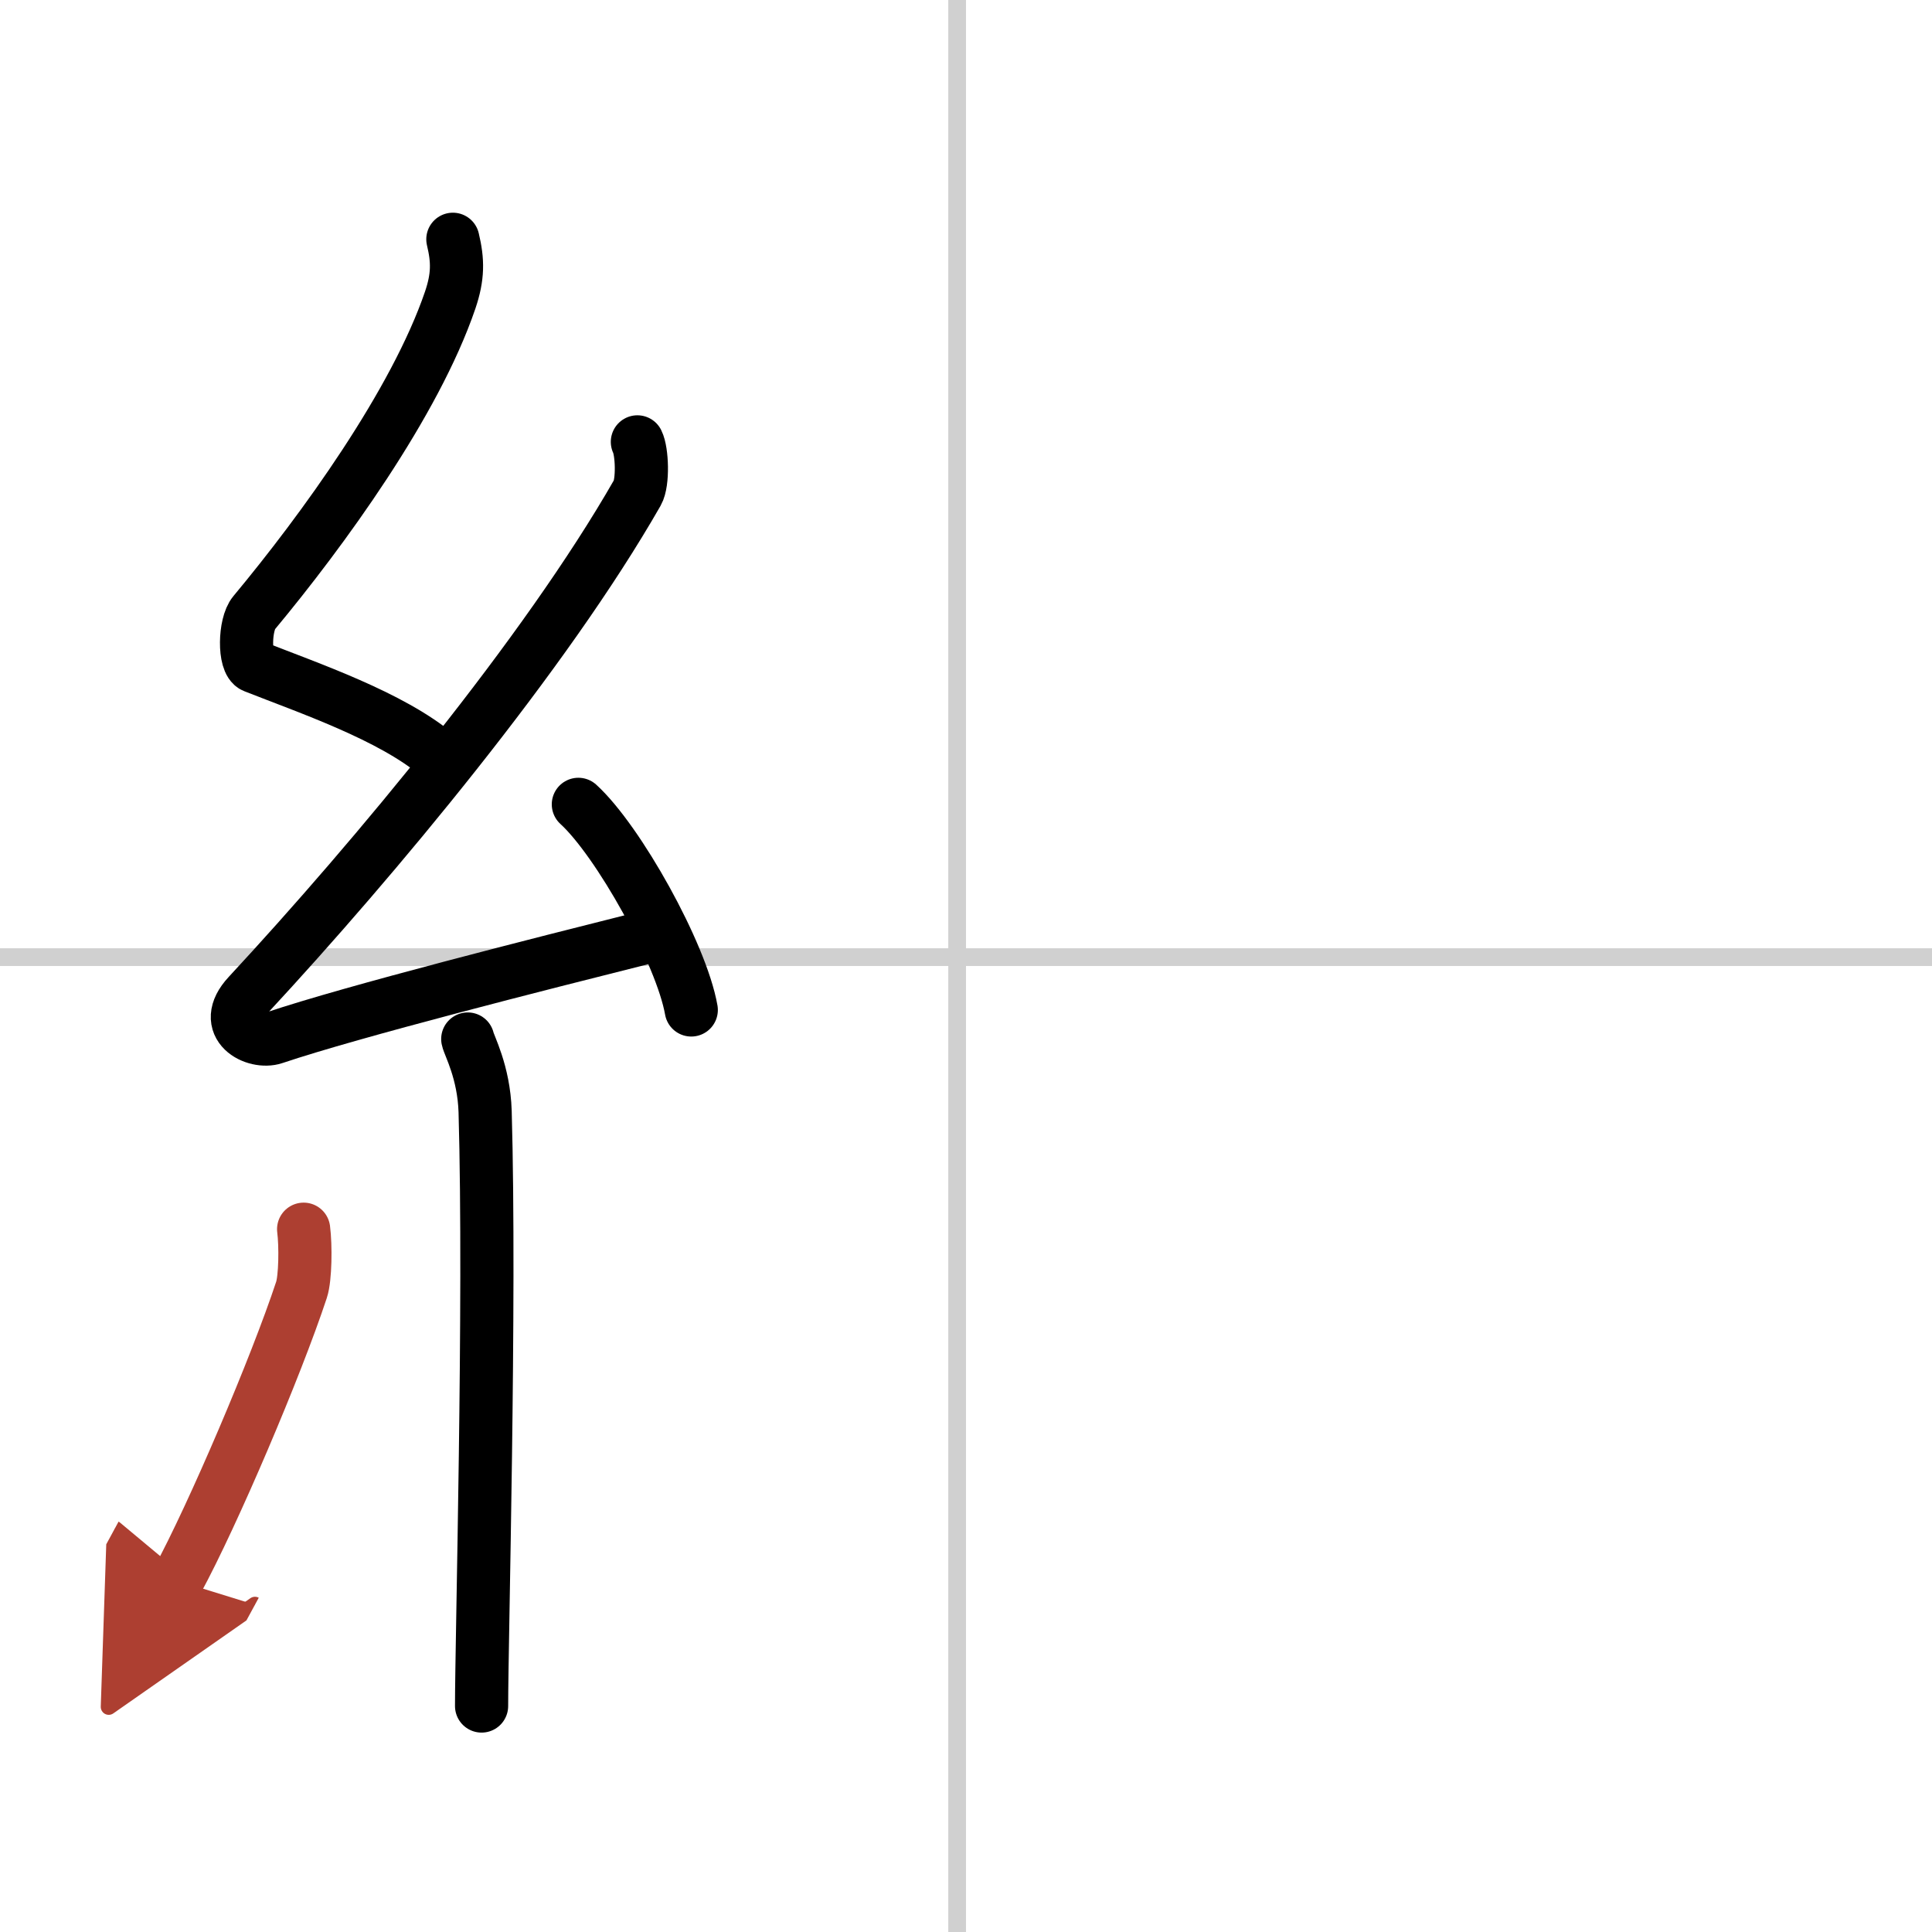 <svg width="400" height="400" viewBox="0 0 109 109" xmlns="http://www.w3.org/2000/svg"><defs><marker id="a" markerWidth="4" orient="auto" refX="1" refY="5" viewBox="0 0 10 10"><polyline points="0 0 10 5 0 10 1 5" fill="#ad3f31" stroke="#ad3f31"/></marker></defs><g fill="none" stroke="#000" stroke-linecap="round" stroke-linejoin="round" stroke-width="3"><rect width="100%" height="100%" fill="#fff" stroke="#fff"/><line x1="54" x2="54" y2="109" stroke="#d0d0d0" stroke-width="1"/><line x2="109" y1="54" y2="54" stroke="#d0d0d0" stroke-width="1"/><path d="m25.55 13.5c0.29 1.21 0.3 2.1-0.15 3.43-1.98 5.81-7.2 13-11.07 17.65-0.54 0.64-0.58 2.79 0 3.02 3.06 1.21 7.75 2.8 10.37 5.02"/><path d="m35.96 24.93c0.27 0.54 0.33 2.29 0 2.87-5.18 9.06-14.83 20.65-21.96 28.34-1.63 1.76 0.41 2.77 1.47 2.41 4.46-1.5 15.06-4.18 20.79-5.62"/><path d="m32.63 45.38c2.25 2.05 5.81 8.42 6.37 11.6"/><path d="m26.39 58.62c0.07 0.36 0.91 1.85 0.98 4.09 0.31 10.79-0.2 29.86-0.2 33.54"/><path d="m17.13 69.35c0.12 0.93 0.1 2.76-0.12 3.42-1.43 4.33-4.99 12.69-7.01 16.41" marker-end="url(#a)" stroke="#ad3f31"/></g></svg>
